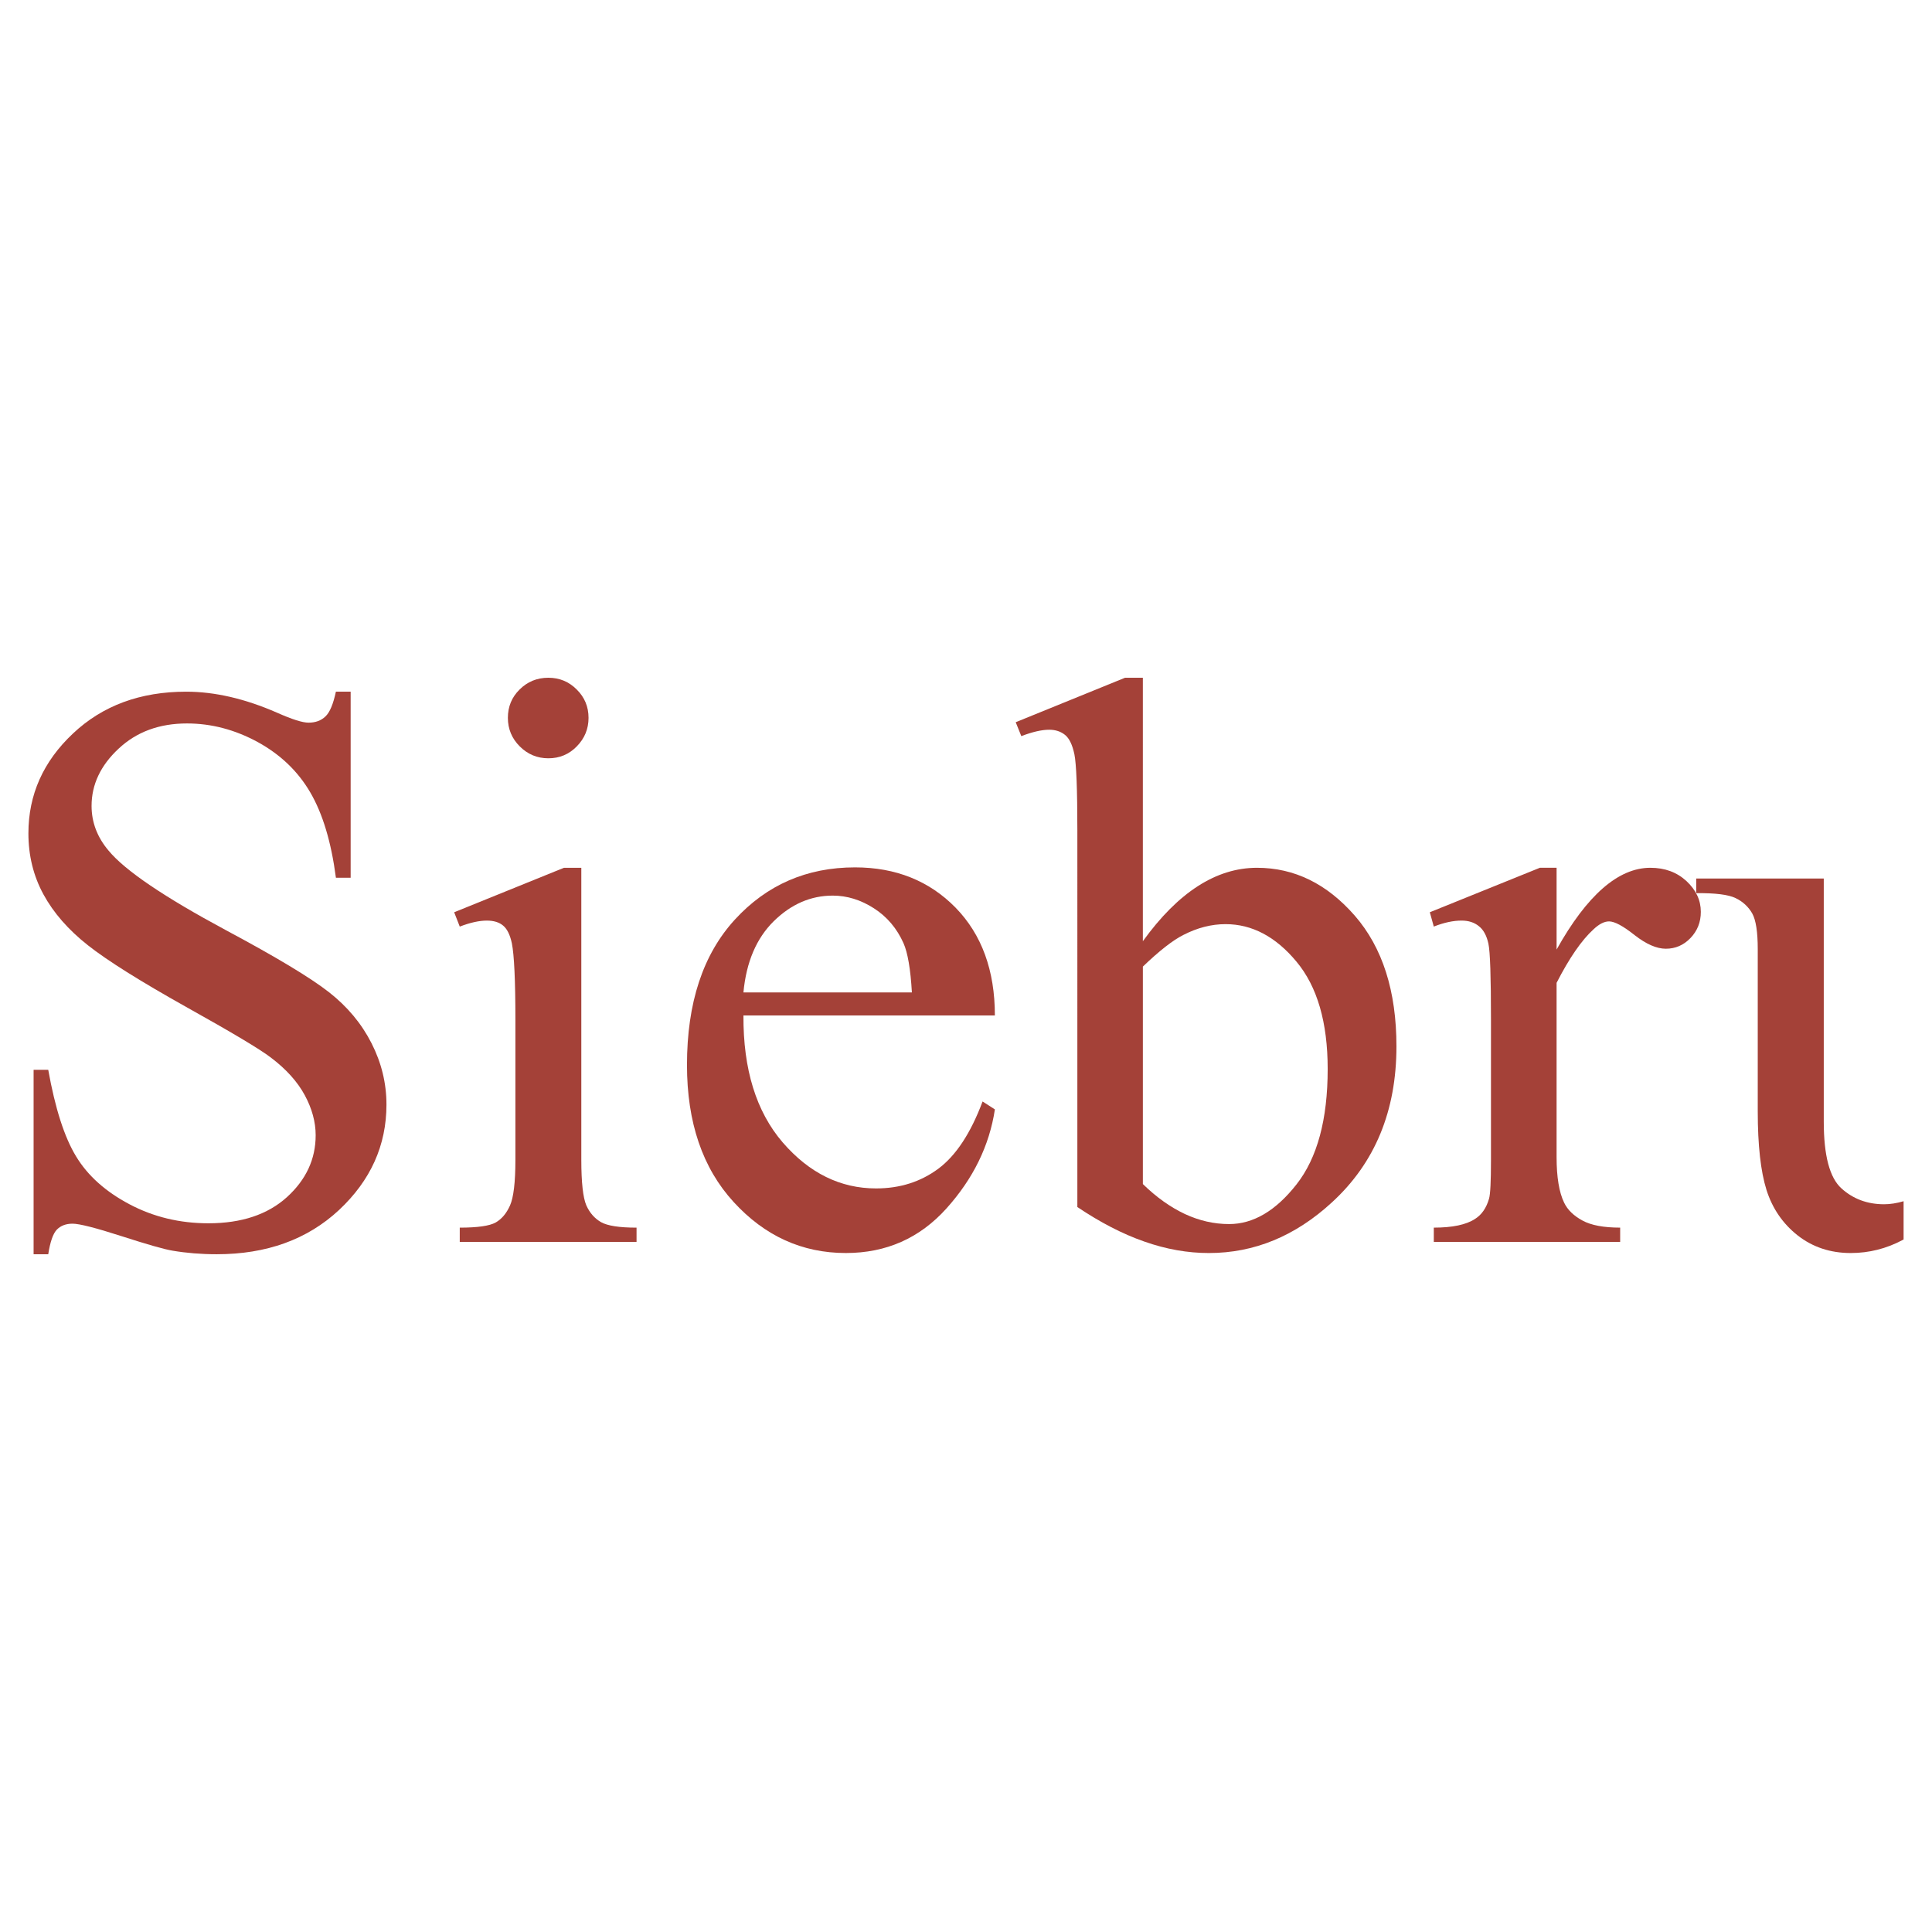 <?xml version="1.0" encoding="utf-8"?>
<!-- Generator: Adobe Illustrator 13.0.0, SVG Export Plug-In . SVG Version: 6.00 Build 14948)  -->
<!DOCTYPE svg PUBLIC "-//W3C//DTD SVG 1.0//EN" "http://www.w3.org/TR/2001/REC-SVG-20010904/DTD/svg10.dtd">
<svg version="1.0" id="Layer_1" xmlns="http://www.w3.org/2000/svg" xmlns:xlink="http://www.w3.org/1999/xlink" x="0px" y="0px"
	 width="192.756px" height="192.756px" viewBox="0 0 192.756 192.756" enable-background="new 0 0 192.756 192.756"
	 xml:space="preserve">
<g>
	<polygon fill-rule="evenodd" clip-rule="evenodd" fill="#FFFFFF" points="0,0 192.756,0 192.756,192.756 0,192.756 0,0 	"/>
	<path fill-rule="evenodd" clip-rule="evenodd" fill="#A44138" d="M34.985,69.007v18.564h-1.471
		c-0.467-3.566-1.32-6.394-2.558-8.512c-1.228-2.107-2.973-3.779-5.247-5.026c-2.273-1.236-4.627-1.854-7.053-1.854
		c-2.75,0-5.023,0.831-6.82,2.513c-1.796,1.672-2.7,3.577-2.7,5.715c0,1.632,0.568,3.131,1.705,4.469
		c1.644,1.986,5.542,4.621,11.691,7.925c5.023,2.685,8.454,4.752,10.291,6.191c1.837,1.438,3.248,3.131,4.242,5.087
		s1.492,3.992,1.492,6.131c0,4.063-1.583,7.569-4.739,10.519c-3.156,2.938-7.226,4.407-12.188,4.407
		c-1.563,0-3.035-0.121-4.404-0.354c-0.822-0.132-2.517-0.617-5.095-1.448c-2.578-0.832-4.212-1.247-4.892-1.247
		c-0.669,0-1.187,0.203-1.573,0.598c-0.375,0.396-0.66,1.216-0.853,2.452H3.352v-18.401h1.461c0.69,3.851,1.613,6.729,2.781,8.644
		c1.157,1.915,2.933,3.506,5.328,4.772s5.013,1.896,7.875,1.896c3.298,0,5.907-0.872,7.825-2.604c1.918-1.743,2.872-3.8,2.872-6.182
		c0-1.317-0.365-2.655-1.086-3.992c-0.73-1.349-1.857-2.604-3.39-3.76c-1.035-0.8-3.846-2.482-8.443-5.046
		c-4.597-2.574-7.875-4.631-9.814-6.162s-3.42-3.222-4.425-5.067c-1.004-1.844-1.502-3.881-1.502-6.09
		c0-3.861,1.482-7.175,4.445-9.961c2.953-2.787,6.718-4.175,11.295-4.175c2.852,0,5.876,0.699,9.072,2.098
		c1.482,0.659,2.527,0.993,3.136,0.993c0.69,0,1.249-0.202,1.685-0.618c0.437-0.406,0.781-1.236,1.045-2.473H34.985L34.985,69.007z"
		/>
	<path fill-rule="evenodd" clip-rule="evenodd" fill="#A44138" d="M54.71,67.619c1.116,0,2.06,0.396,2.832,1.175
		c0.781,0.77,1.177,1.712,1.177,2.828c0,1.104-0.396,2.057-1.177,2.848c-0.771,0.79-1.715,1.185-2.832,1.185
		c-1.106,0-2.061-0.395-2.852-1.185c-0.791-0.791-1.187-1.744-1.187-2.848c0-1.115,0.385-2.058,1.167-2.828
		C52.619,68.015,53.573,67.619,54.71,67.619L54.71,67.619z M57.998,86.579v29.133c0,2.271,0.172,3.78,0.497,4.54
		c0.335,0.75,0.822,1.307,1.472,1.683c0.649,0.364,1.827,0.547,3.542,0.547v1.429H45.87v-1.429c1.776,0,2.963-0.173,3.573-0.507
		c0.609-0.345,1.086-0.912,1.441-1.702c0.355-0.801,0.538-2.311,0.538-4.561v-13.974c0-3.932-0.122-6.475-0.354-7.63
		c-0.183-0.851-0.477-1.439-0.873-1.763c-0.396-0.335-0.944-0.497-1.624-0.497c-0.741,0-1.644,0.192-2.7,0.598l-0.558-1.429
		l10.951-4.438H57.998L57.998,86.579z"/>
	<path fill-rule="evenodd" clip-rule="evenodd" fill="#A44138" d="M74.173,101.312c-0.031,5.381,1.278,9.597,3.917,12.667
		c2.649,3.061,5.754,4.59,9.316,4.59c2.385,0,4.445-0.658,6.211-1.966c1.755-1.307,3.227-3.536,4.415-6.708l1.228,0.791
		c-0.548,3.617-2.162,6.91-4.831,9.88c-2.669,2.969-6.018,4.448-10.037,4.448c-4.354,0-8.088-1.692-11.194-5.087
		c-3.105-3.385-4.658-7.944-4.658-13.67c0-6.202,1.593-11.035,4.78-14.511c3.176-3.465,7.175-5.208,11.985-5.208
		c4.069,0,7.418,1.348,10.037,4.023c2.608,2.675,3.917,6.263,3.917,10.751H74.173L74.173,101.312z M74.173,99.013h16.806
		c-0.132-2.321-0.417-3.962-0.833-4.905c-0.66-1.479-1.644-2.645-2.953-3.486s-2.679-1.267-4.11-1.267
		c-2.192,0-4.15,0.851-5.886,2.554C75.472,93.611,74.457,95.972,74.173,99.013L74.173,99.013z"/>
	<path fill-rule="evenodd" clip-rule="evenodd" fill="#A44138" d="M114.024,93.905c3.521-4.884,7.317-7.326,11.387-7.326
		c3.725,0,6.972,1.591,9.753,4.773c2.771,3.182,4.16,7.529,4.16,13.042c0,6.444-2.141,11.622-6.424,15.555
		c-3.674,3.385-7.773,5.066-12.29,5.066c-2.111,0-4.262-0.375-6.444-1.146c-2.182-0.76-4.404-1.915-6.678-3.444V82.859
		c0-4.114-0.102-6.647-0.294-7.6c-0.203-0.953-0.508-1.591-0.934-1.936c-0.427-0.344-0.954-0.517-1.584-0.517
		c-0.74,0-1.664,0.212-2.78,0.638l-0.559-1.388l10.91-4.438h1.776V93.905L114.024,93.905z M114.024,96.438v21.695
		c1.35,1.318,2.75,2.311,4.191,2.989c1.44,0.669,2.912,1.004,4.414,1.004c2.405,0,4.648-1.317,6.719-3.952
		c2.08-2.646,3.115-6.485,3.115-11.522c0-4.641-1.035-8.218-3.115-10.71c-2.07-2.493-4.436-3.74-7.073-3.74
		c-1.401,0-2.802,0.355-4.202,1.074C117.018,93.804,115.668,94.857,114.024,96.438L114.024,96.438z"/>
	<path fill-rule="evenodd" clip-rule="evenodd" fill="#A44138" d="M155.301,86.579v8.158c3.034-5.432,6.16-8.158,9.356-8.158
		c1.451,0,2.648,0.446,3.604,1.328c0.953,0.892,1.431,1.905,1.431,3.07c0,1.033-0.346,1.895-1.035,2.614
		c-0.681,0.709-1.502,1.064-2.456,1.064c-0.924,0-1.959-0.457-3.115-1.358c-1.147-0.912-2-1.369-2.548-1.369
		c-0.477,0-0.995,0.264-1.553,0.791c-1.188,1.084-2.415,2.857-3.684,5.34v17.379c0,2.006,0.254,3.526,0.751,4.55
		c0.345,0.72,0.953,1.308,1.826,1.783c0.873,0.477,2.121,0.71,3.766,0.71v1.429h-18.593v-1.429c1.848,0,3.228-0.284,4.12-0.872
		c0.66-0.415,1.127-1.094,1.391-2.017c0.132-0.445,0.193-1.723,0.193-3.84v-14.045c0-4.226-0.081-6.739-0.254-7.55
		c-0.173-0.8-0.487-1.388-0.954-1.753c-0.457-0.375-1.035-0.557-1.726-0.557c-0.812,0-1.745,0.192-2.771,0.598l-0.396-1.429
		l10.98-4.438H155.301L155.301,86.579z"/>
	<path fill-rule="evenodd" clip-rule="evenodd" fill="#A44138" d="M189.921,123.665c-0.026,0.015-0.053,0.028-0.079,0.042
		c-1.634,0.872-3.369,1.308-5.196,1.308c-2.029,0-3.795-0.587-5.287-1.753c-1.491-1.176-2.526-2.686-3.115-4.54
		c-0.579-1.844-0.873-4.459-0.873-7.833V94.695c0-1.712-0.183-2.898-0.548-3.557c-0.375-0.659-0.924-1.176-1.654-1.53
		c-0.721-0.355-2.04-0.517-3.938-0.497v-1.459h12.727v24.259c0,3.385,0.588,5.594,1.766,6.657c1.167,1.055,2.588,1.581,4.252,1.581
		c0.606,0,1.255-0.101,1.946-0.303V123.665L189.921,123.665z"/>
</g>
</svg>

